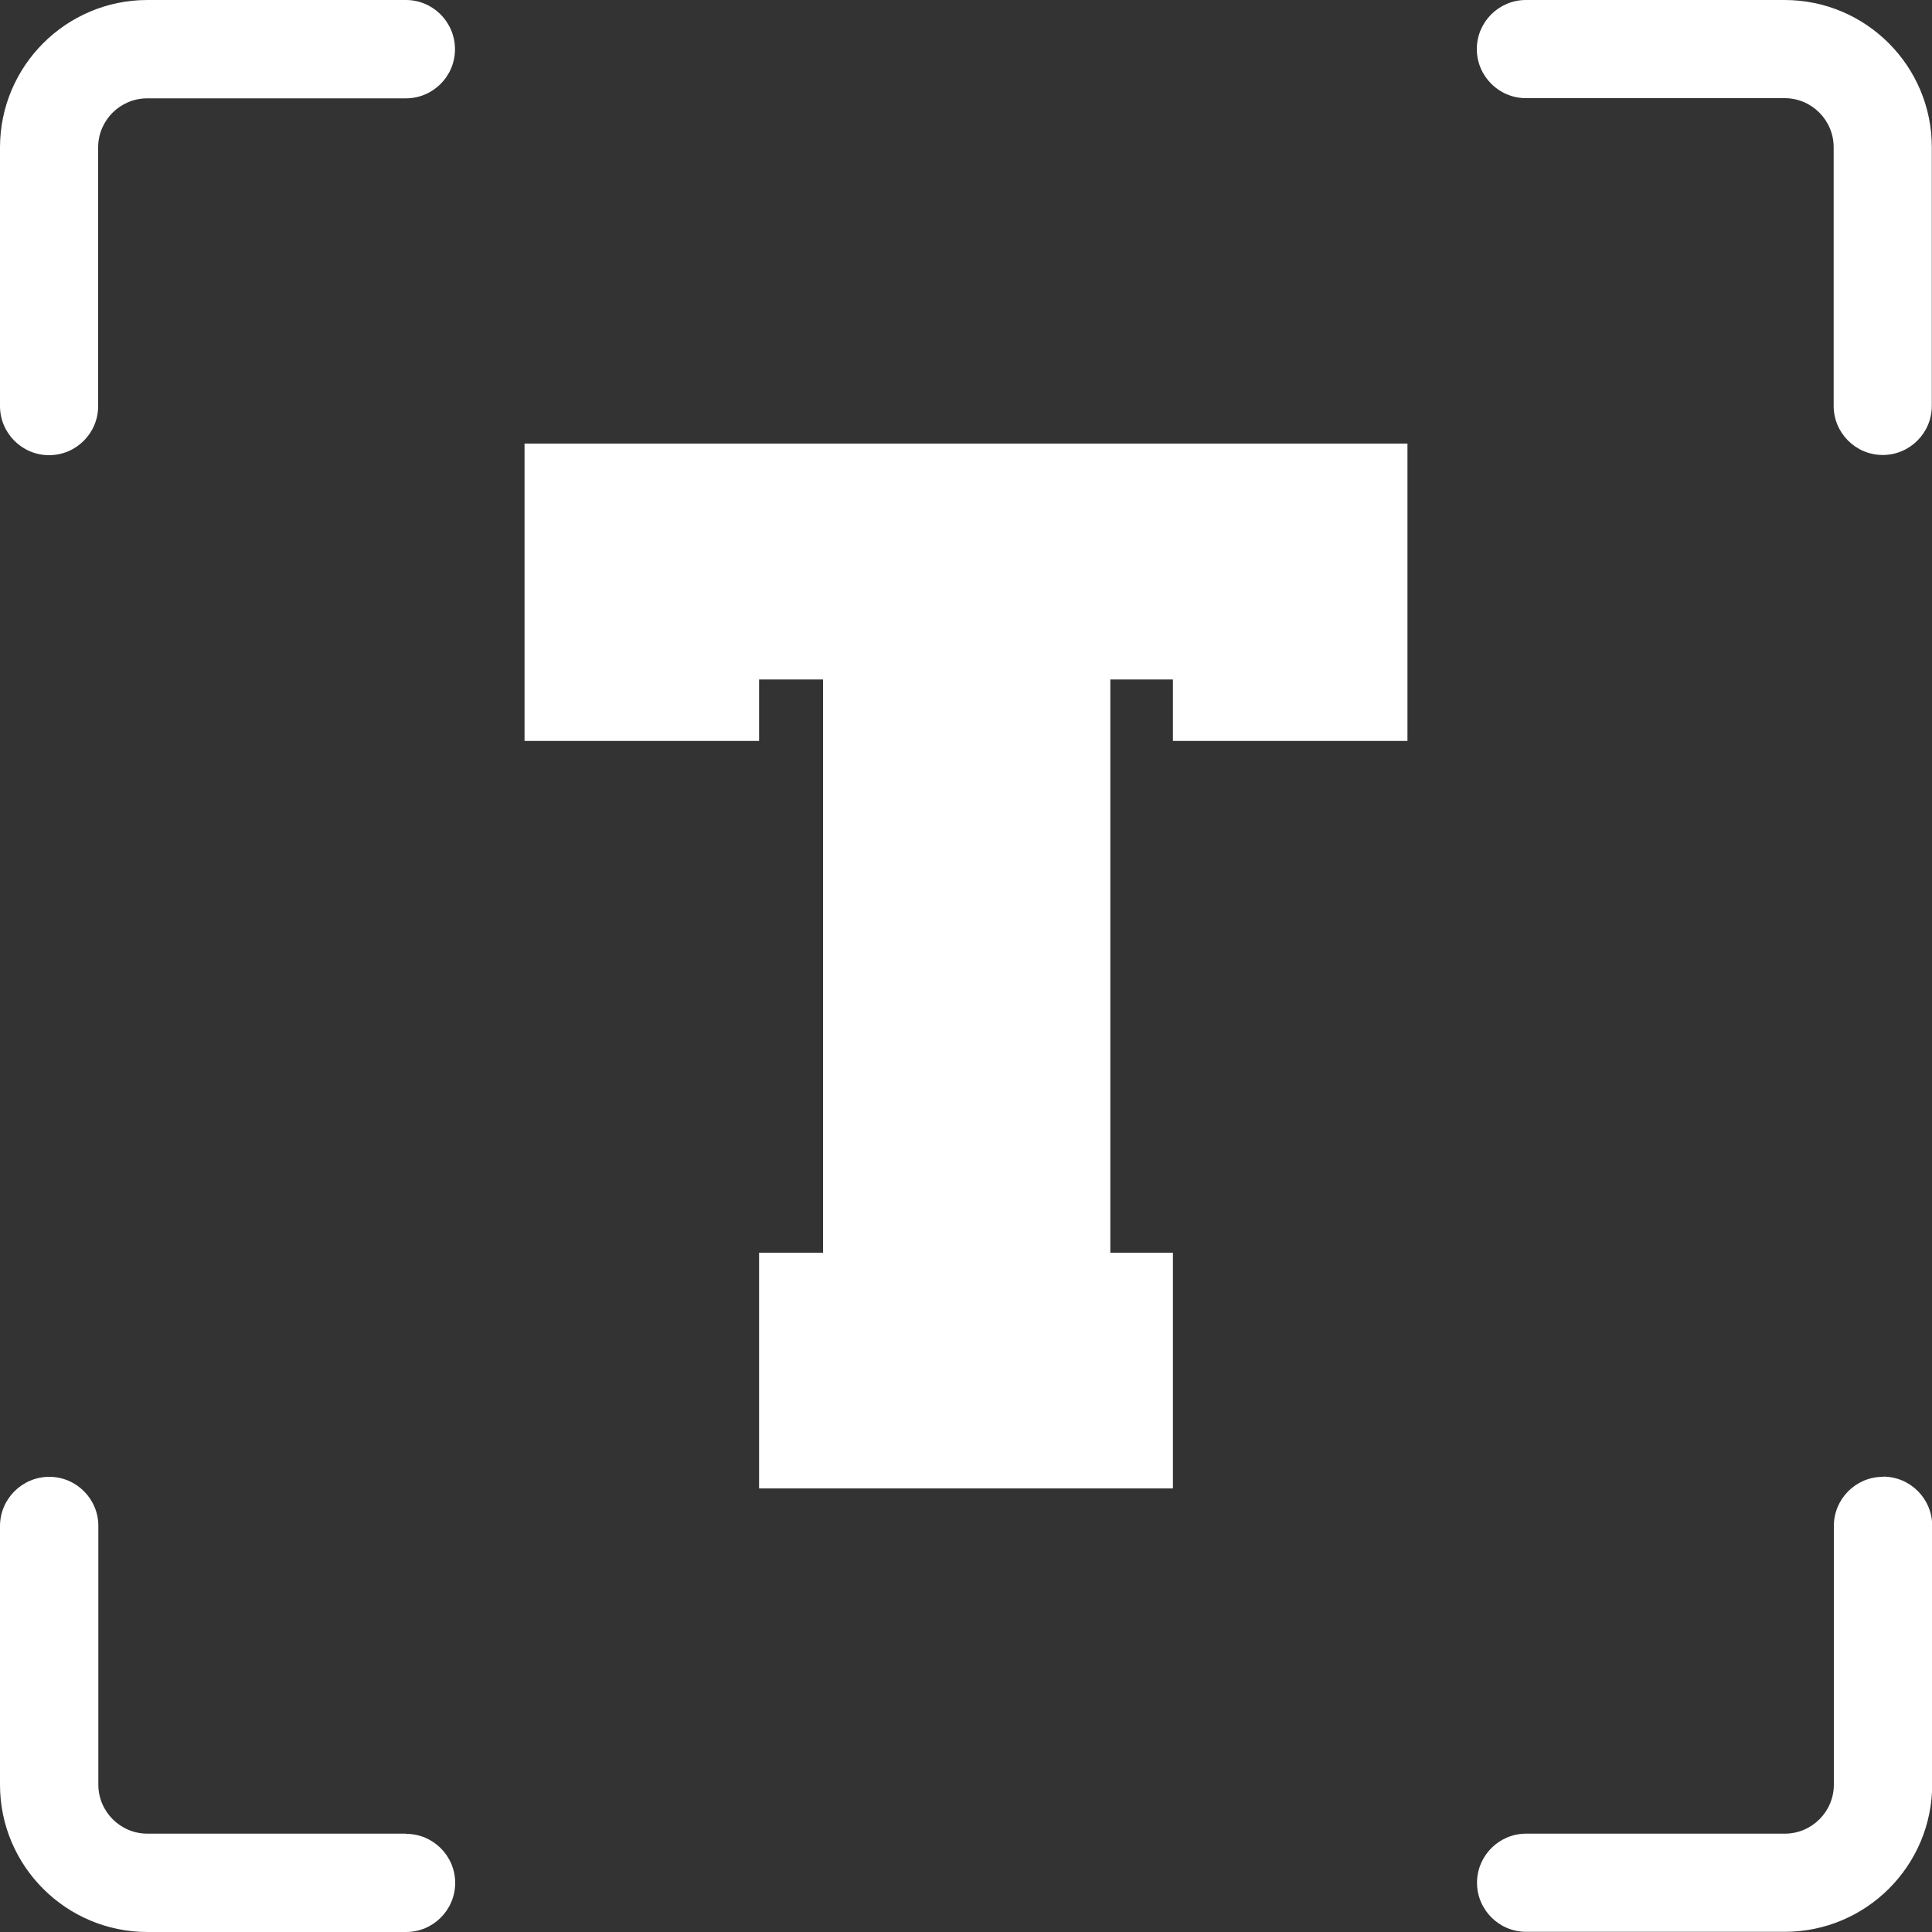 <?xml version="1.0" encoding="UTF-8"?><svg id="Layer_1" xmlns="http://www.w3.org/2000/svg" viewBox="0 0 100 100"><rect x="0" y="0" width="100" height="100" fill="#333333" stroke="none"/><defs><style>.cls-1{fill:#fff;}</style></defs><path class="cls-1" d="m92.37,0h-13.39c-1.4,0-2.54,1.14-2.54,2.54s1.14,2.54,2.54,2.54h13.39c1.4,0,2.54,1.14,2.54,2.54v13.39c0,1.4,1.14,2.54,2.54,2.54s2.54-1.14,2.54-2.54V7.63C100,3.42,96.58,0,92.37,0Z"/><path class="cls-1" d="m97.46,76.44c-1.4,0-2.54,1.14-2.54,2.54v13.39c0,1.4-1.14,2.54-2.54,2.54h-13.39c-1.4,0-2.54,1.14-2.54,2.54s1.14,2.54,2.54,2.54h13.39c4.21,0,7.63-3.42,7.63-7.63v-13.39c0-1.4-1.14-2.54-2.54-2.54Z"/><path class="cls-1" d="m21.01,0H7.63C3.42,0,0,3.42,0,7.63v13.39C0,22.42,1.14,23.56,2.54,23.56s2.54-1.14,2.54-2.54V7.63c0-1.4,1.14-2.54,2.54-2.54h13.39c1.4,0,2.54-1.14,2.54-2.54S22.42,0,21.01,0Z"/><path class="cls-1" d="m21.01,94.91H7.63c-1.4,0-2.54-1.14-2.54-2.54v-13.39c0-1.4-1.14-2.54-2.54-2.54S0,77.58,0,78.99v13.39C0,96.58,3.42,100,7.63,100h13.39c1.4,0,2.54-1.14,2.54-2.54s-1.14-2.54-2.54-2.54Z"/><path class="cls-1" d="m72.85,38.35h-12.14v-3.18h-3.24v29.67h3.24v12.2h-21.42v-12.2h3.31v-29.67h-3.31v3.18h-12.14v-15.39h45.7v15.39Z"/></svg>